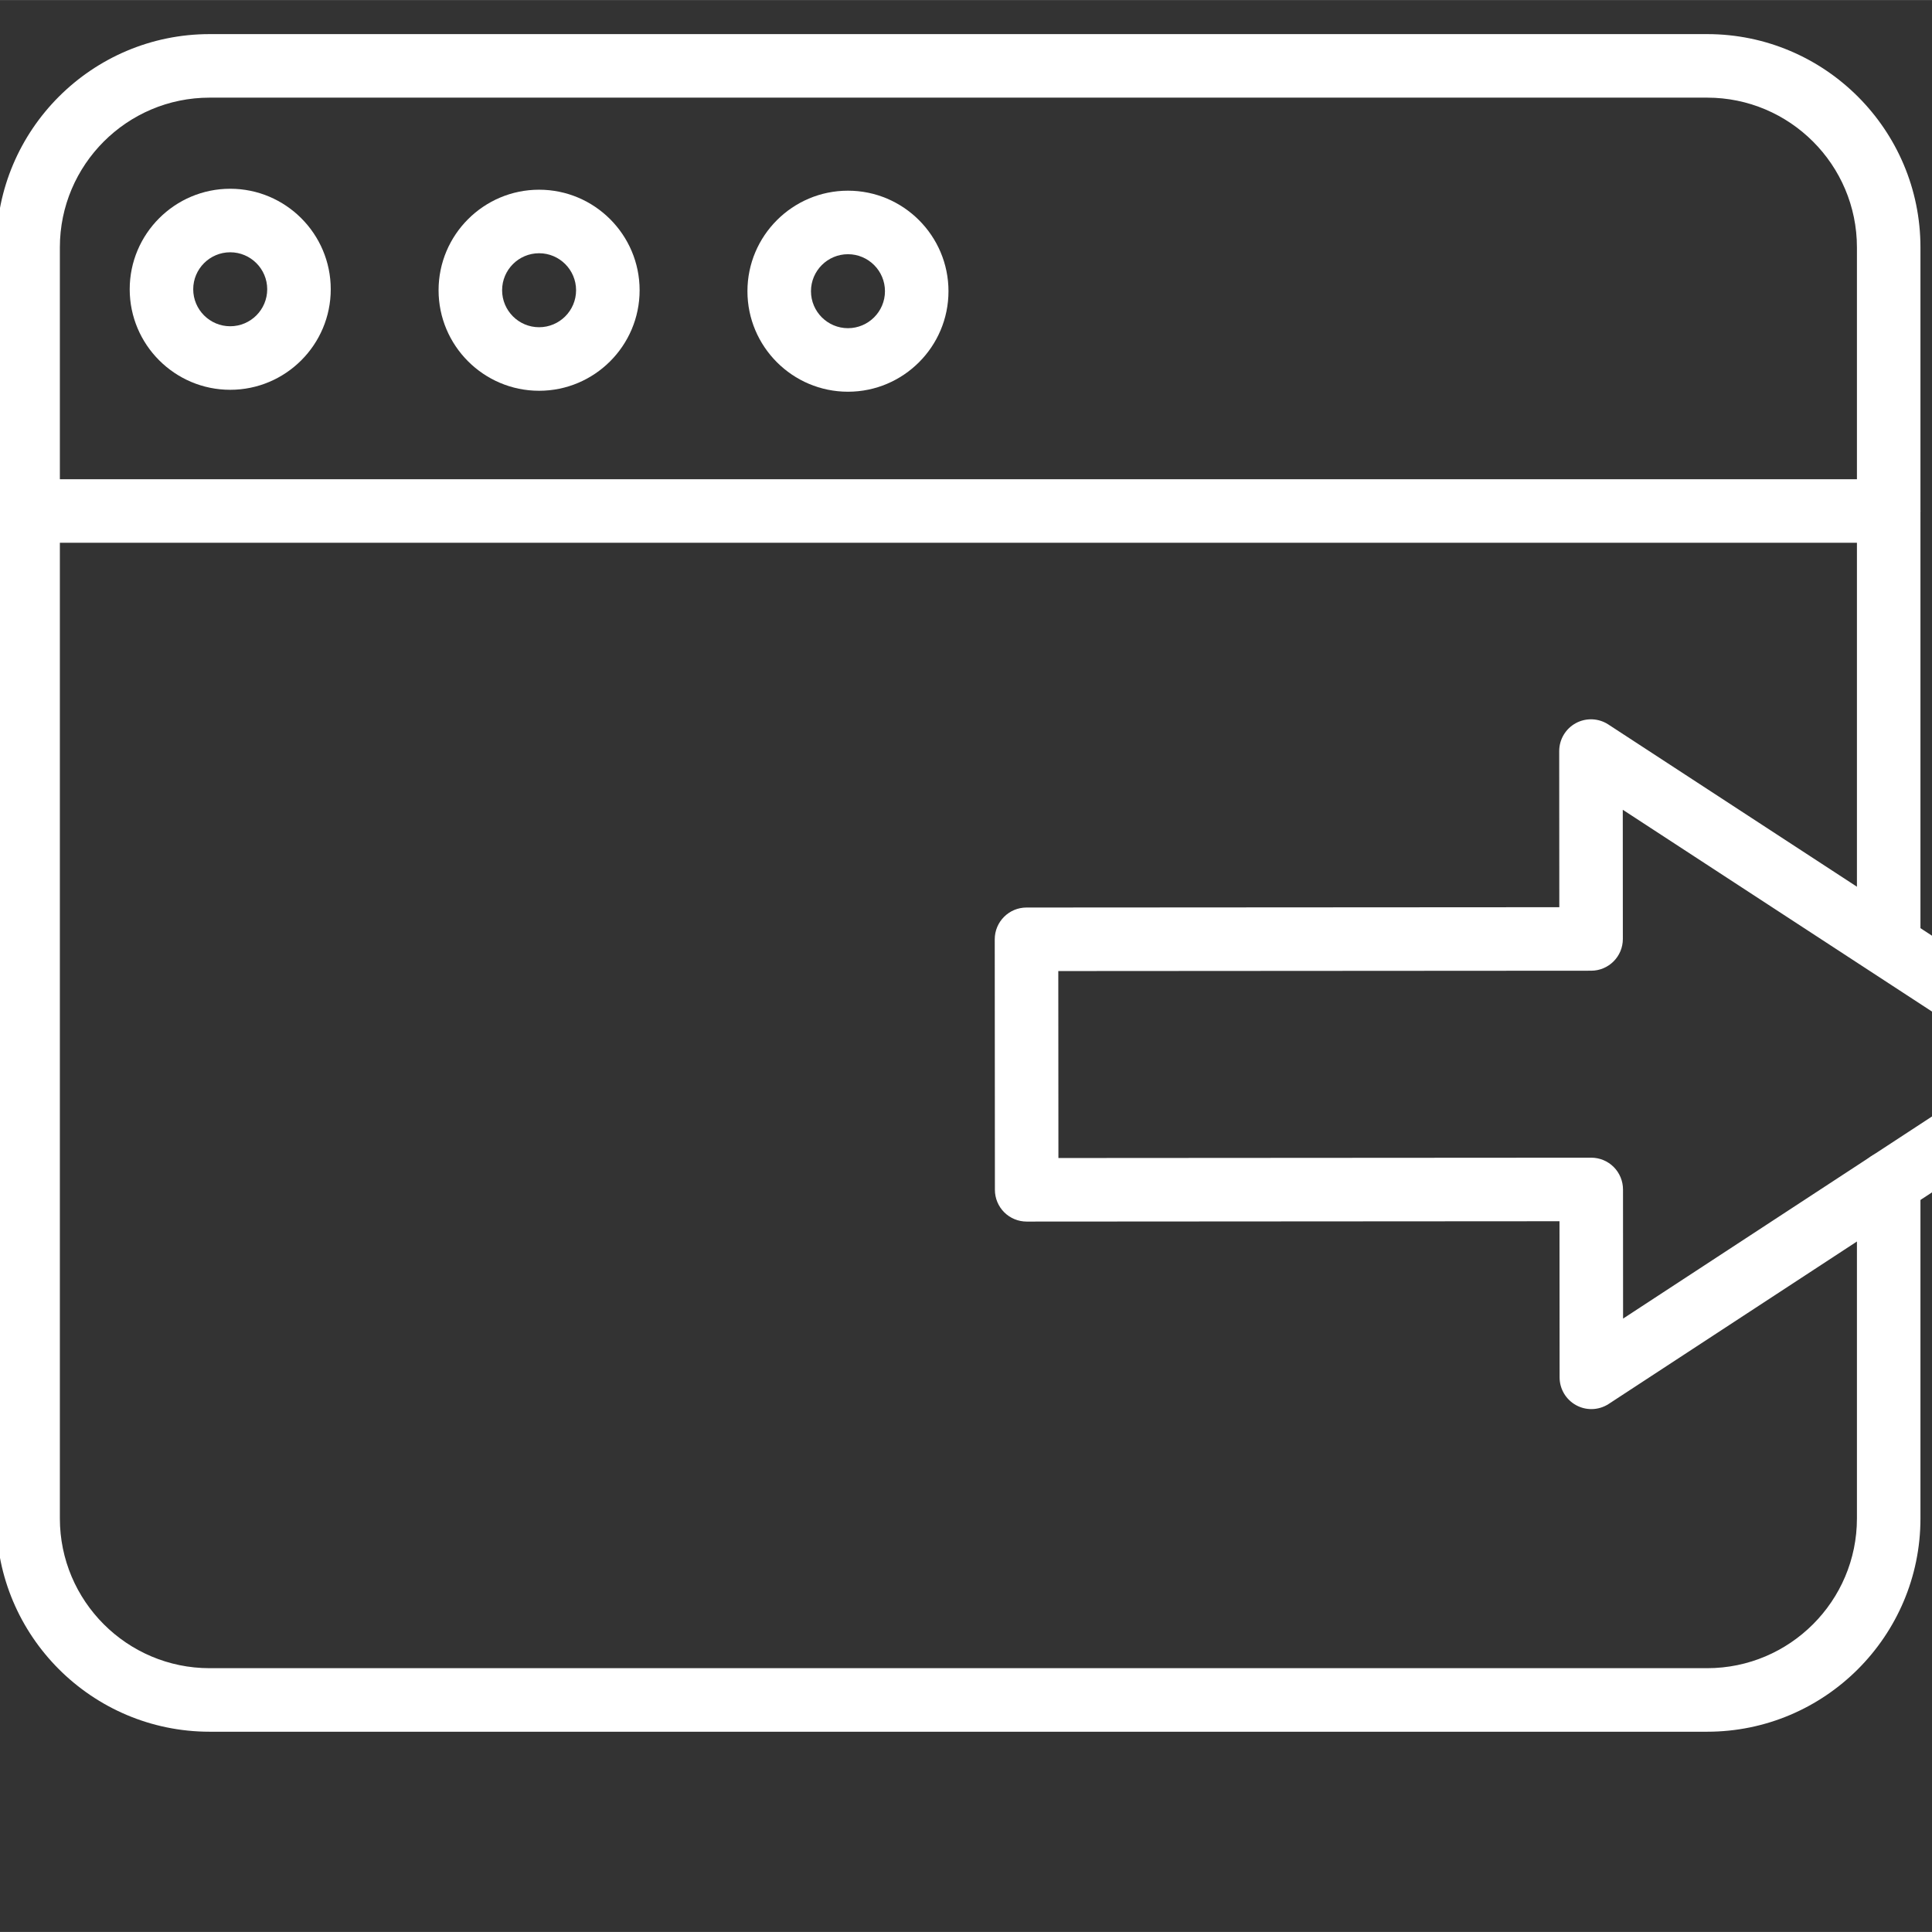 <?xml version="1.0"?>
<svg xmlns="http://www.w3.org/2000/svg" xmlns:xlink="http://www.w3.org/1999/xlink" xmlns:svgjs="http://svgjs.com/svgjs" version="1.1" width="512" height="512" x="0" y="0" viewBox="0 0 464.027 464" style="enable-background:new 0 0 512 512" xml:space="preserve" class=""><rect x="0" y="0" width="464.027" height="464" fill="#333333" stroke="none"/><g transform="matrix(1.09,0,0,1.09,-0.88,8.166)"><path xmlns="http://www.w3.org/2000/svg" d="m351.457 302.988c-1.141 0-2.285-.281-3.324-.844-2.262-1.223-3.672-3.582-3.672-6.152l-.023-34.398-117.402.074h-.004c-1.855 0-3.637-.738-4.949-2.047-1.312-1.312-2.051-3.094-2.051-4.949l-.035-55.199c0-3.863 3.129-7 6.996-7.004l117.406-.07-.023-34.398c0-2.57 1.406-4.934 3.664-6.16 2.262-1.223 5.012-1.113 7.16.293l105.629 68.934c1.98 1.289 3.176 3.492 3.176 5.855s-1.191 4.566-3.168 5.859l-105.543 69.062c-1.164.762-2.496 1.145-3.836 1.145zm-.023-55.398c1.855 0 3.633.738 4.945 2.047 1.312 1.312 2.051 3.094 2.055 4.949l.016 28.461 85.758-56.113-85.824-56.008.016 28.465c.004 3.863-3.129 7-6.996 7l-117.402.074.027 41.199 117.402-.074zm0 0" fill="#ffffff" data-original="#000000" style="" class=""/><path xmlns="http://www.w3.org/2000/svg" d="m376.98 374.078h-329.984c-25.914 0-46.996-21.082-46.996-46.996v-280.074c0-25.914 21.082-46.996 46.996-46.996h329.984c25.914 0 46.996 21.082 46.996 46.996v153.23c0 3.867-3.133 7-7 7-3.863 0-6.996-3.133-6.996-7v-153.23c0-18.195-14.805-32.996-33-32.996h-329.984c-18.195 0-32.996 14.801-32.996 32.996v280.074c0 18.191 14.801 32.996 32.996 32.996h329.984c18.195 0 33-14.805 33-32.996v-73.965c0-3.863 3.133-6.996 6.996-6.996 3.867 0 7 3.133 7 6.996v73.965c0 25.914-21.082 46.996-46.996 46.996zm0 0" fill="#ffffff" data-original="#000000" style="" class=""/><path xmlns="http://www.w3.org/2000/svg" d="m416.977 112.098h-409.977c-3.867 0-7-3.133-7-7 0-3.867 3.133-7 7-7h409.977c3.867 0 7 3.133 7 7 0 3.867-3.133 7-7 7zm0 0" fill="#ffffff" data-original="#000000" style="" class=""/><path xmlns="http://www.w3.org/2000/svg" d="m119.598 78.602c-12.215 0-22.152-9.938-22.152-22.152 0-12.215 9.938-22.152 22.152-22.152 12.211 0 22.148 9.938 22.148 22.152 0 12.215-9.938 22.152-22.148 22.152zm0-30.305c-4.496 0-8.152 3.656-8.152 8.152 0 4.496 3.656 8.152 8.152 8.152 4.492 0 8.148-3.656 8.148-8.152 0-4.496-3.656-8.152-8.148-8.152zm0 0" fill="#ffffff" data-original="#000000" style="" class=""/><path xmlns="http://www.w3.org/2000/svg" d="m51.535 78.387c-12.211 0-22.148-9.938-22.148-22.152 0-12.211 9.938-22.148 22.148-22.148 12.215 0 22.152 9.938 22.152 22.148 0 12.215-9.938 22.152-22.152 22.152zm0-30.301c-4.492 0-8.152 3.656-8.152 8.148 0 4.496 3.66 8.152 8.152 8.152 4.496 0 8.152-3.656 8.152-8.152 0-4.492-3.656-8.148-8.152-8.148zm0 0" fill="#ffffff" data-original="#000000" style="" class=""/><path xmlns="http://www.w3.org/2000/svg" d="m187.656 78.812c-12.215 0-22.152-9.938-22.152-22.148 0-12.215 9.938-22.152 22.152-22.152 12.211 0 22.148 9.938 22.148 22.152 0 12.211-9.938 22.148-22.148 22.148zm0-30.301c-4.496 0-8.152 3.656-8.152 8.152 0 4.492 3.656 8.148 8.152 8.148 4.492 0 8.152-3.656 8.152-8.148 0-4.496-3.66-8.152-8.152-8.152zm0 0" fill="#ffffff" data-original="#000000" style="" class=""/></g></svg>
